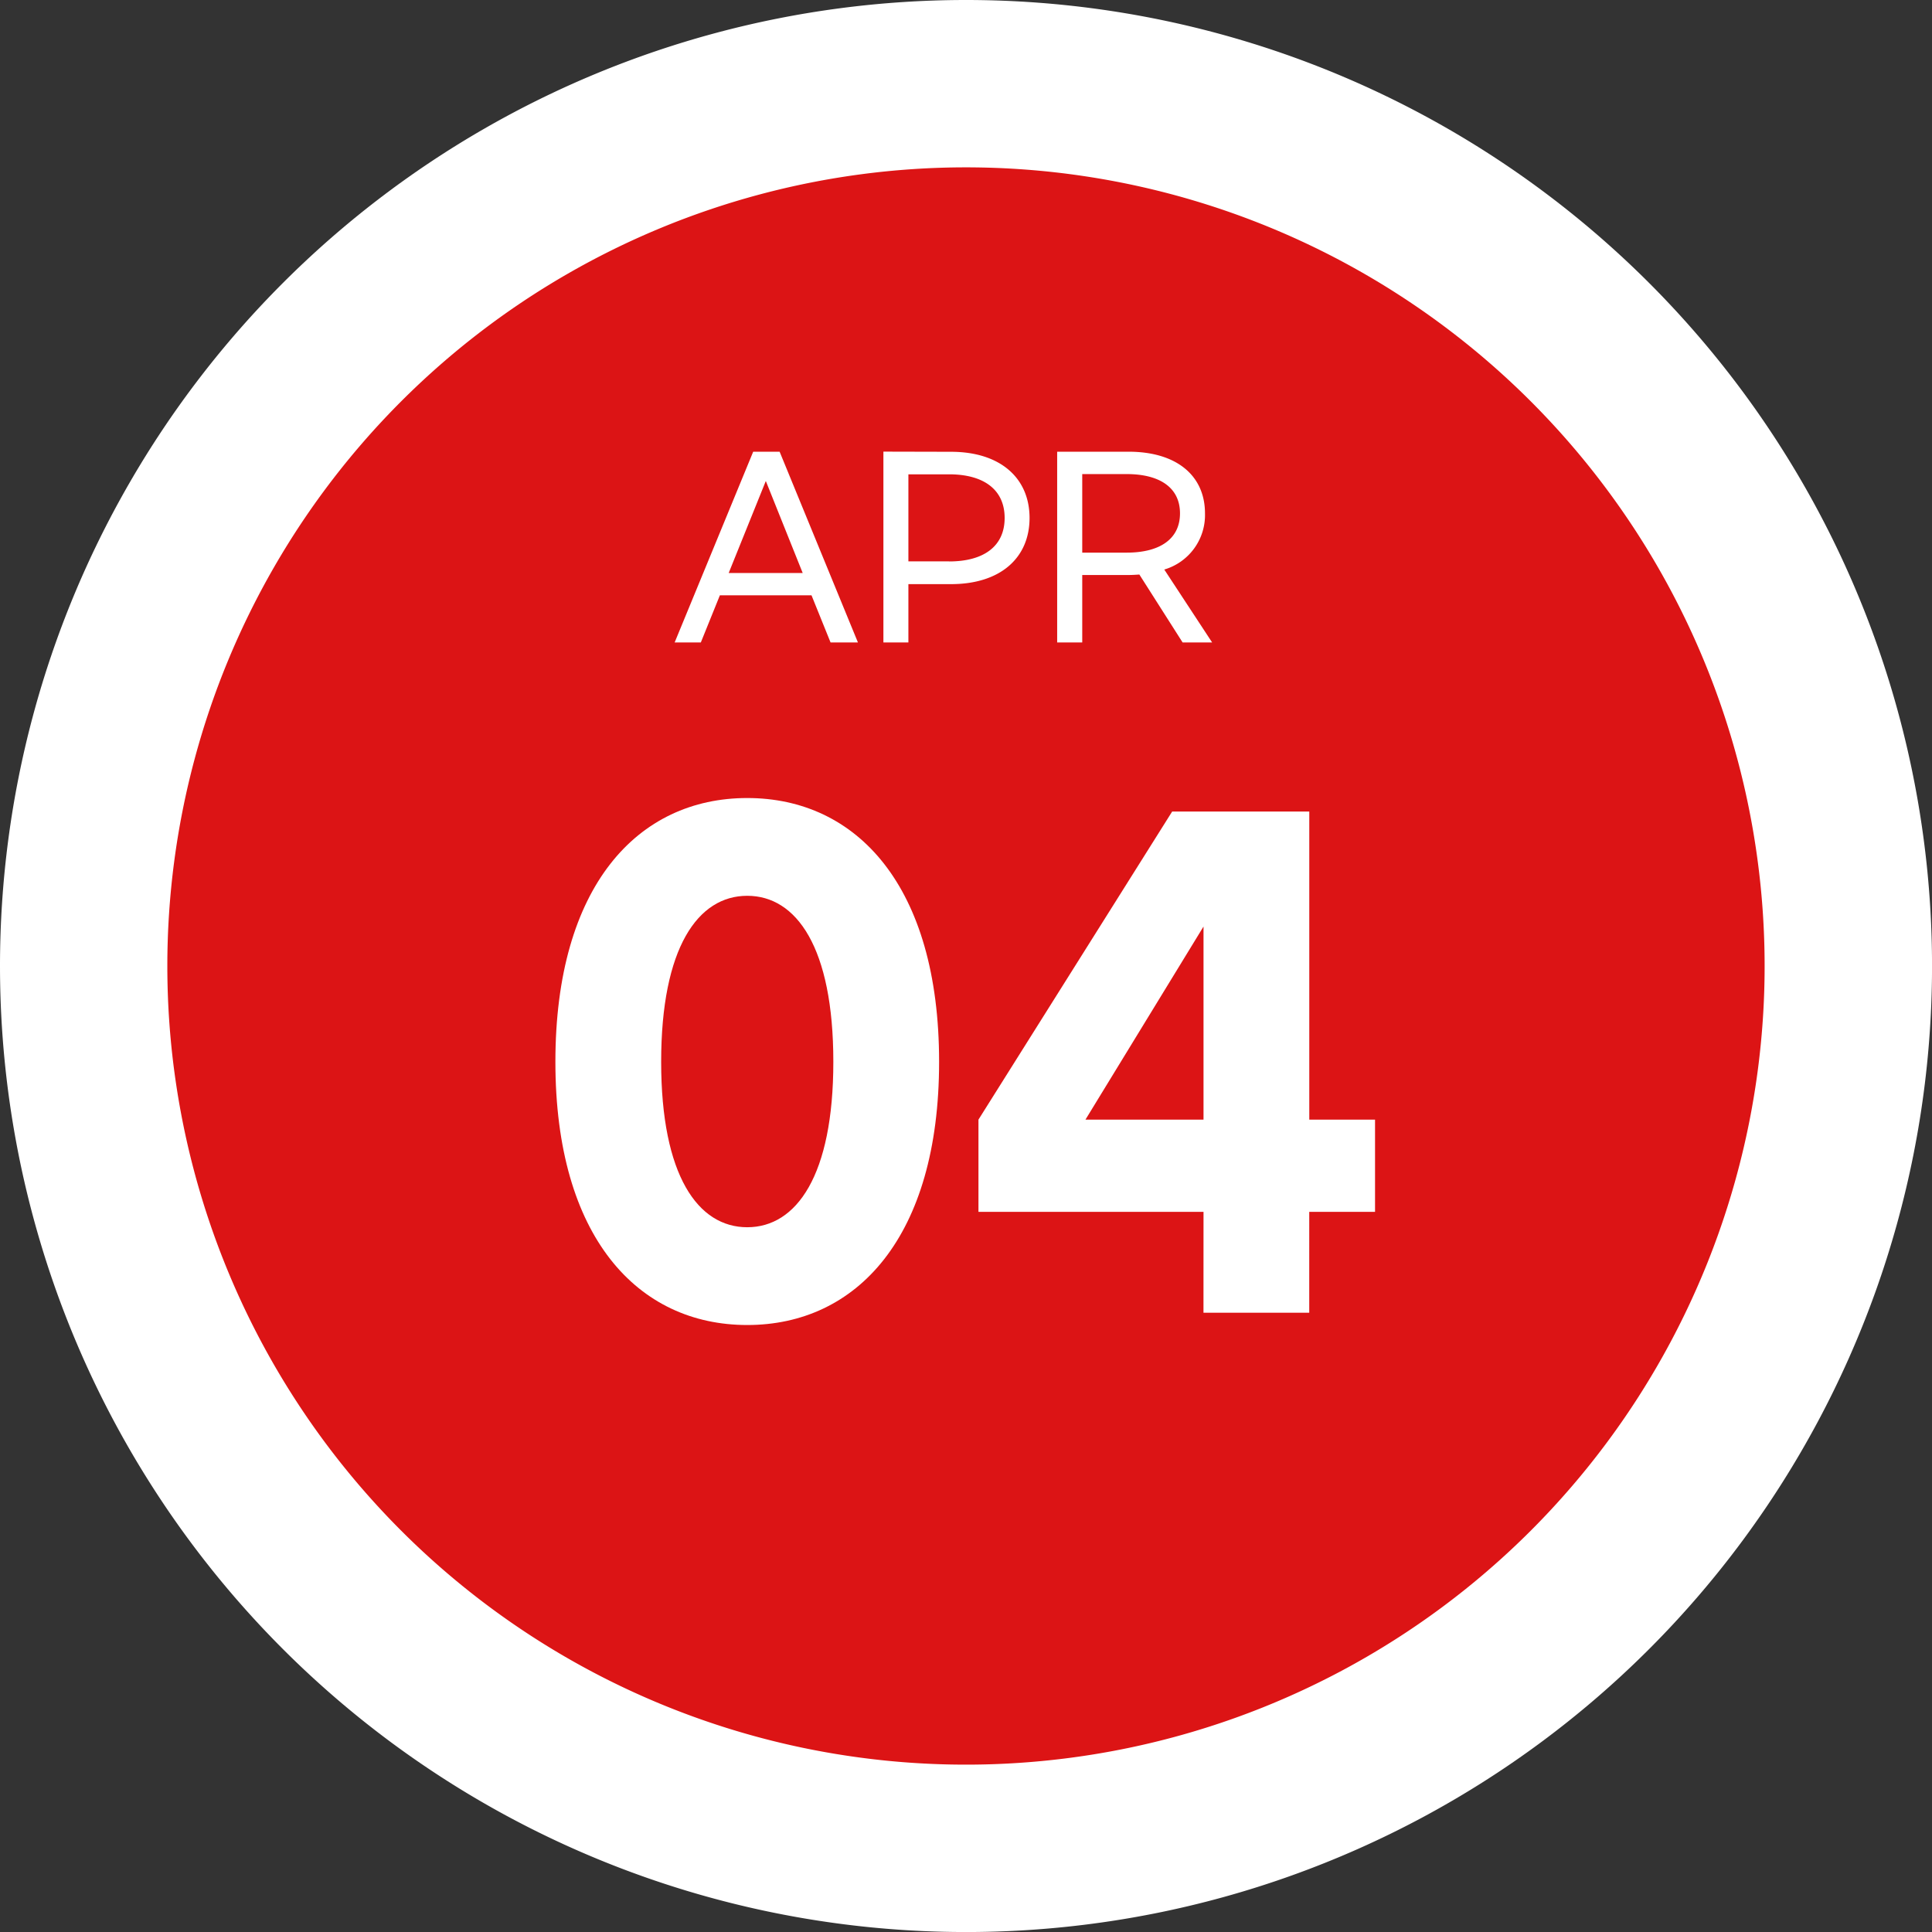 <svg xmlns="http://www.w3.org/2000/svg" width="97.398" height="97.398" viewBox="0 0 97.398 97.398">
  <rect x="0" y="0" width="97.398" height="97.398" fill="#333333" stroke="none"/>
  <g id="그룹_1892" data-name="그룹 1892" transform="translate(-2275.885 -8000.612)">
    <path id="패스_2396" data-name="패스 2396" d="M48.7,0A48.7,48.7,0,1,1,0,48.7,48.7,48.7,0,0,1,48.7,0Z" transform="translate(2275.885 8000.612)" fill="#fff"/>
    <path id="패스_2397" data-name="패스 2397" d="M40.262,0A40.262,40.262,0,1,1,0,40.262,40.262,40.262,0,0,1,40.262,0Z" transform="translate(2284.321 8009.049)" fill="#dc1415"/>
    <path id="패스_2406" data-name="패스 2406" d="M10.912-23.157c-5.518,0-9.672,4.433-9.672,13.3C1.24-1.023,5.394,3.41,10.912,3.41s9.672-4.433,9.672-13.268C20.584-18.724,16.43-23.157,10.912-23.157Zm0,4.929c2.48,0,4.34,2.6,4.34,8.37,0,5.735-1.86,8.339-4.34,8.339s-4.34-2.6-4.34-8.339C6.572-15.624,8.432-18.228,10.912-18.228Zm23,21.018h5.332V-2.294h3.317v-4.65H39.246V-22.475H32.333L22.568-6.944v4.65H33.914ZM27.962-6.944l5.952-9.734v9.734Z" transform="translate(2302.644 8064)" fill="#fff"/>
    <path id="패스_2415" data-name="패스 2415" d="M8.112,1h1.38L5.544-8.616H4.212L.252,1h1.32l.96-2.376h4.62ZM2.976-2.5,4.848-7.14,6.708-2.5Zm7.8-6.12V1h1.26v-2.94h2.148c2.5,0,3.96-1.332,3.96-3.336s-1.464-3.336-3.96-3.336Zm3.312,5.532H12.036V-7.476h2.052c1.74,0,2.8.768,2.8,2.2S15.828-3.084,14.088-3.084ZM27.348,1,24.936-2.676a2.862,2.862,0,0,0,2.052-2.832c0-1.9-1.428-3.108-3.852-3.108h-3.6V1H20.8V-2.4h2.34c.18,0,.36-.012.54-.024L25.86,1ZM23.04-3.528H20.8v-3.96H23.04c1.668,0,2.688.684,2.688,1.98S24.708-3.528,23.04-3.528Z" transform="translate(2309.644 8032)" fill="#fff"/>
  </g>
</svg>
